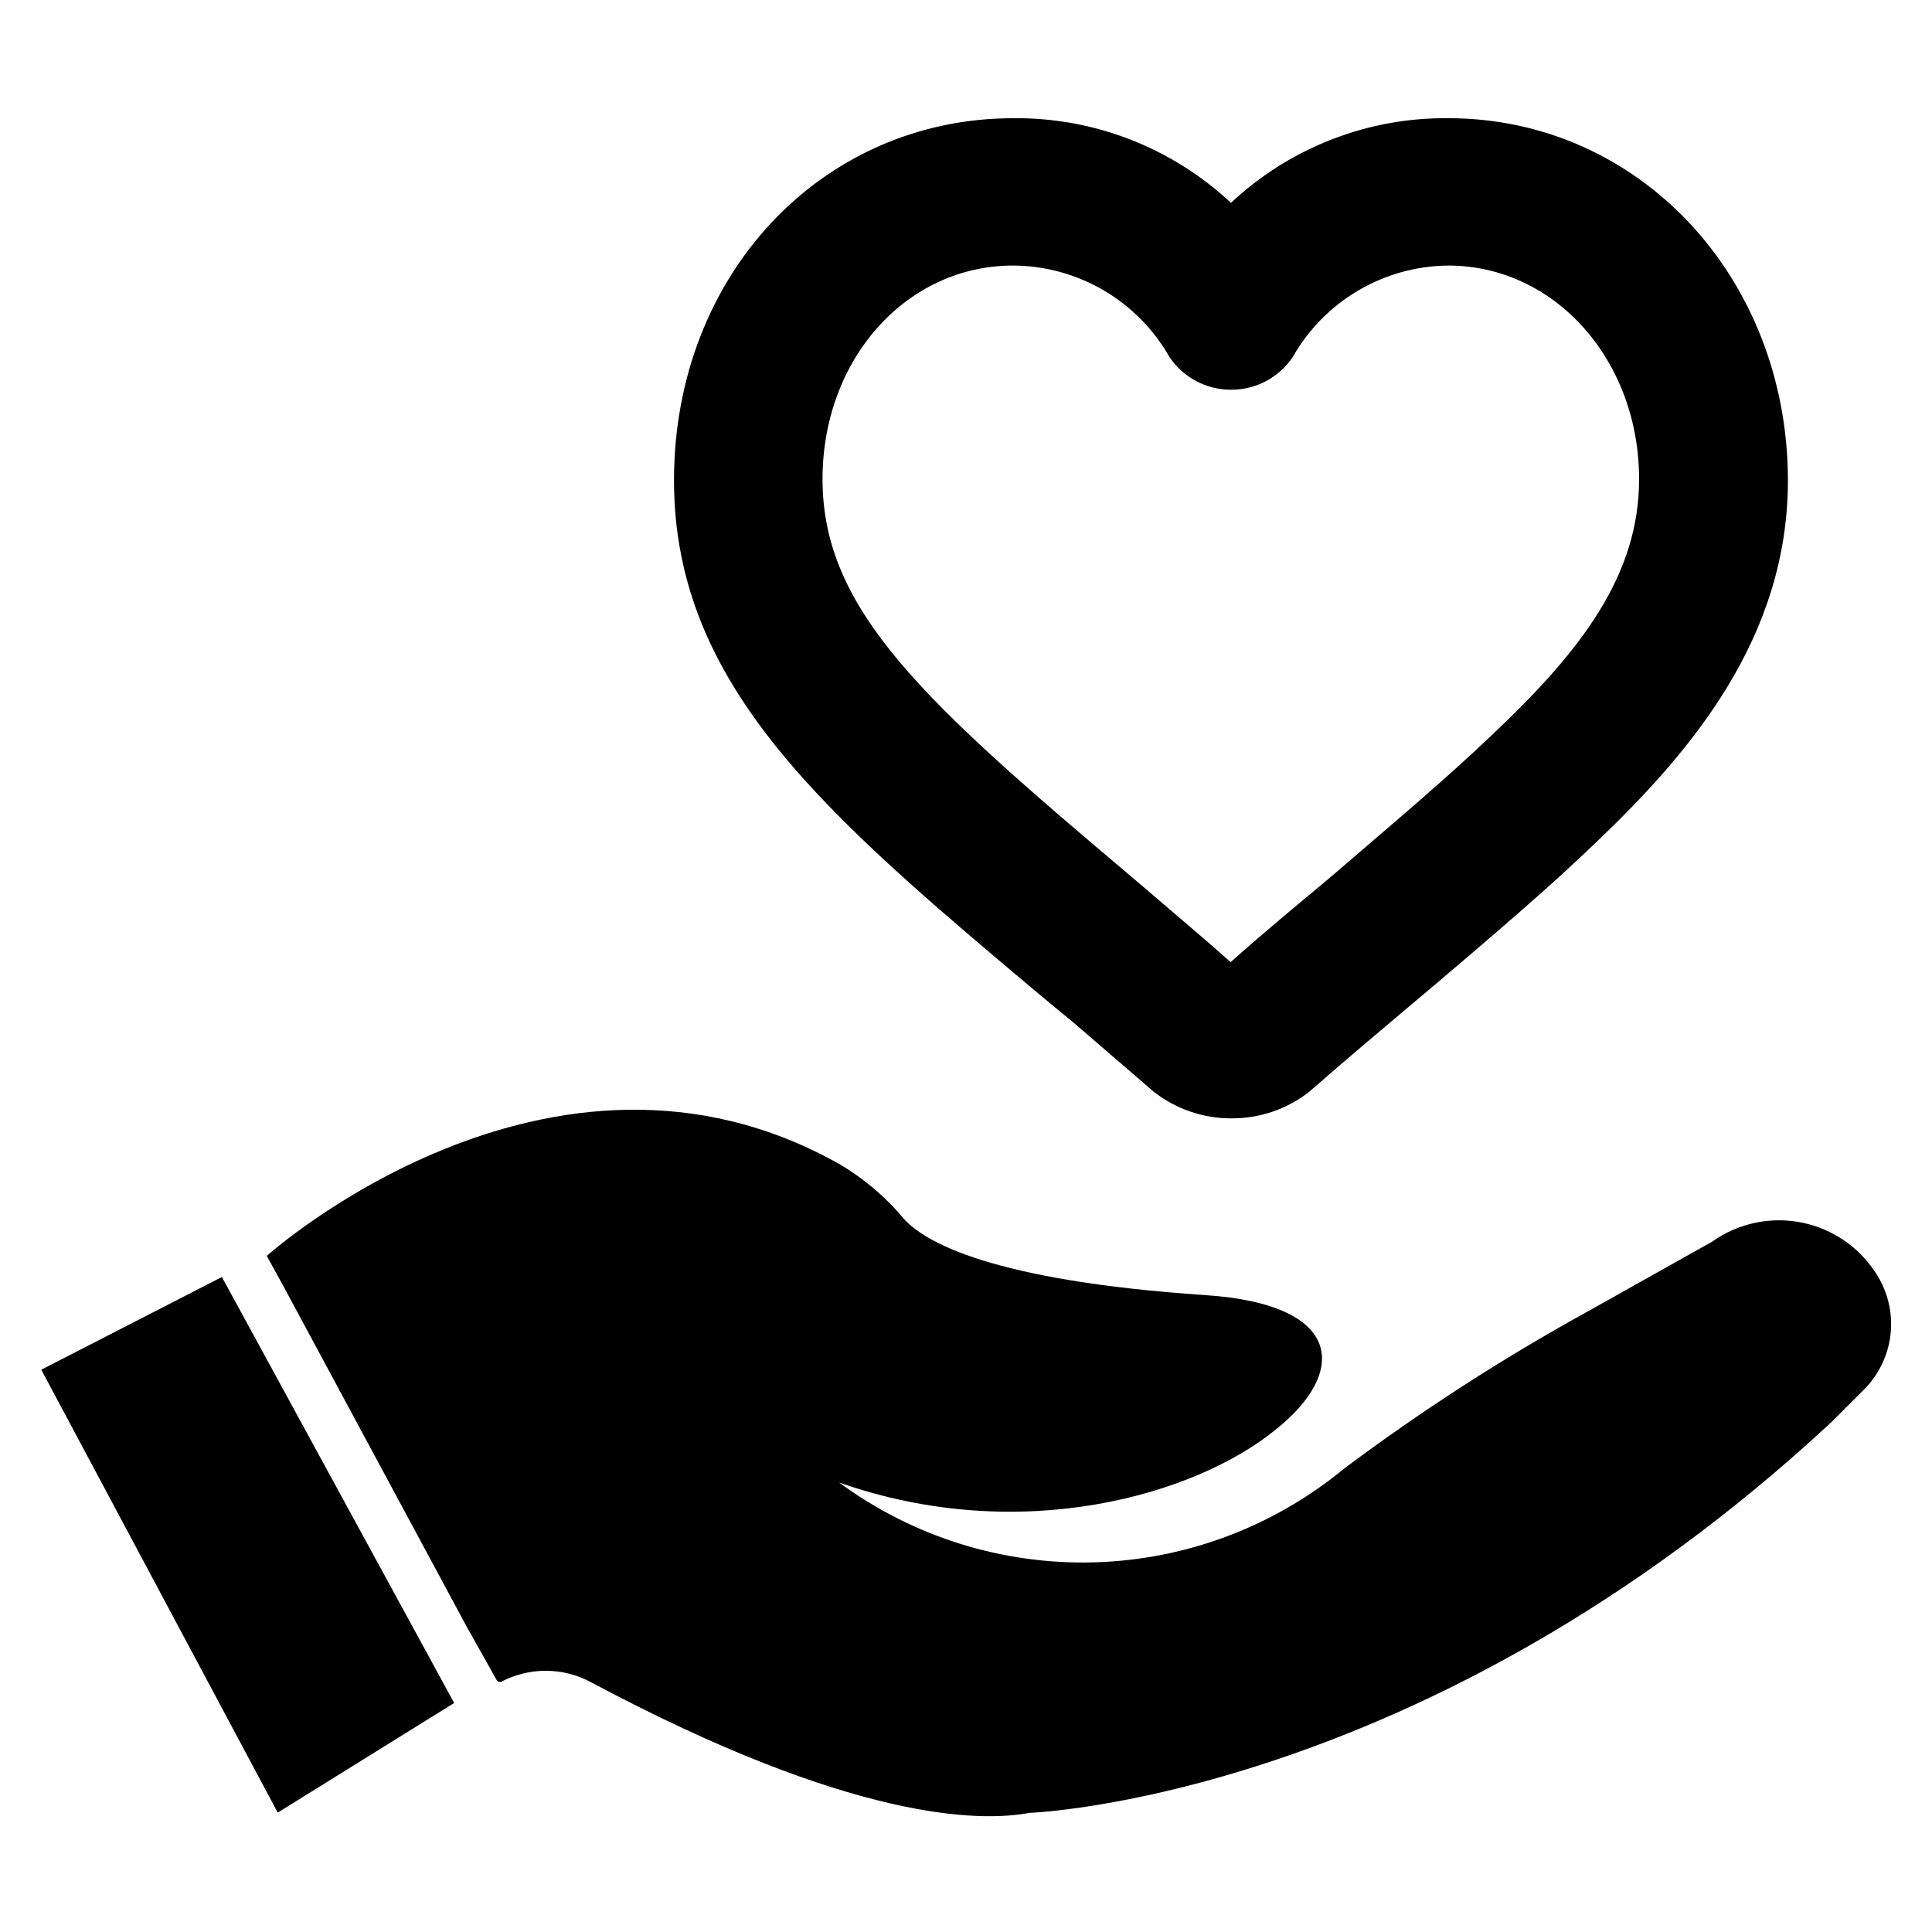 <?xml version="1.0" encoding="UTF-8"?>
<!-- Uploaded to: SVG Repo, www.svgrepo.com, Generator: SVG Repo Mixer Tools -->
<svg fill="#000000" width="800px" height="800px" version="1.1" viewBox="144 144 512 512" xmlns="http://www.w3.org/2000/svg">
 <g>
  <path d="m470.22 440.38c-7.562 0-14.895-2.582-20.785-7.32l-0.707-0.629-19.918-17.16-9.523-7.871c-56.129-47.23-96.668-81.477-96.668-136.11 0-54.633 39.359-95.961 89.898-95.961v-0.004c21.402-0.223 42.07 7.812 57.703 22.434 15.598-14.625 36.242-22.66 57.621-22.434 50.461 0 89.898 42.117 89.977 95.961 0 41.801-25.742 72.027-50.934 96.039-12.516 12.043-26.688 24.09-43.059 38.023l-2.832 2.363c-9.289 7.871-19.207 16.137-29.363 25.031l-0.707 0.629v-0.004c-5.91 4.617-13.211 7.086-20.703 7.008zm-57.703-226.01c-28.34 0-50.539 24.797-50.539 56.602 0 34.793 26.844 58.961 82.656 106.04l9.762 8.344c5.117 4.41 10.469 8.895 15.742 13.617 8.816-7.871 17.398-14.957 25.426-21.648l2.676-2.281c15.742-13.539 29.598-25.191 41.328-36.449 23.617-22.277 38.809-42.273 38.809-67.621 0-31.488-22.277-56.602-50.617-56.602l0.004 0.004c-17.066 0.164-32.75 9.402-41.172 24.246-3.648 5.422-9.758 8.672-16.293 8.66-6.566 0.035-12.711-3.215-16.375-8.66-4.156-7.328-10.176-13.43-17.445-17.688-7.269-4.254-15.535-6.519-23.961-6.559z"/>
  <path d="m276.49 589.87c7.551-4.129 16.691-4.129 24.242 0 69.273 36.918 103.12 37 116.04 34.559 0 0 104.86-3.465 212.54-103.52l8.66-8.66c3.793-3.797 6.242-8.727 6.965-14.047 0.727-5.316-0.309-10.723-2.949-15.395-4.273-7.5-11.523-12.84-19.953-14.699s-17.254-0.066-24.289 4.938l-33.535 18.812c-22.258 12.285-43.645 26.094-63.996 41.328-18.711 15.438-42.035 24.184-66.277 24.852-24.242 0.672-48.016-6.773-67.547-21.148 48.176 16.926 94.465 3.227 115.56-13.934 19.129-15.113 18.422-33.297-18.578-35.738-56.914-3.856-74.547-14.168-79.98-20.387l-0.004-0.004c-4.816-5.75-10.598-10.625-17.082-14.406-76.516-42.98-151.61 24.402-151.61 24.402l4.328 7.871 48.727 90.527 7.871 14.012 0.004 0.004c0.234 0.414 0.727 0.609 1.18 0.473"/>
  <path d="m202.8 482.42 61.559 112.89-46.758 29.047-62.664-117.37z"/>
 </g>
</svg>